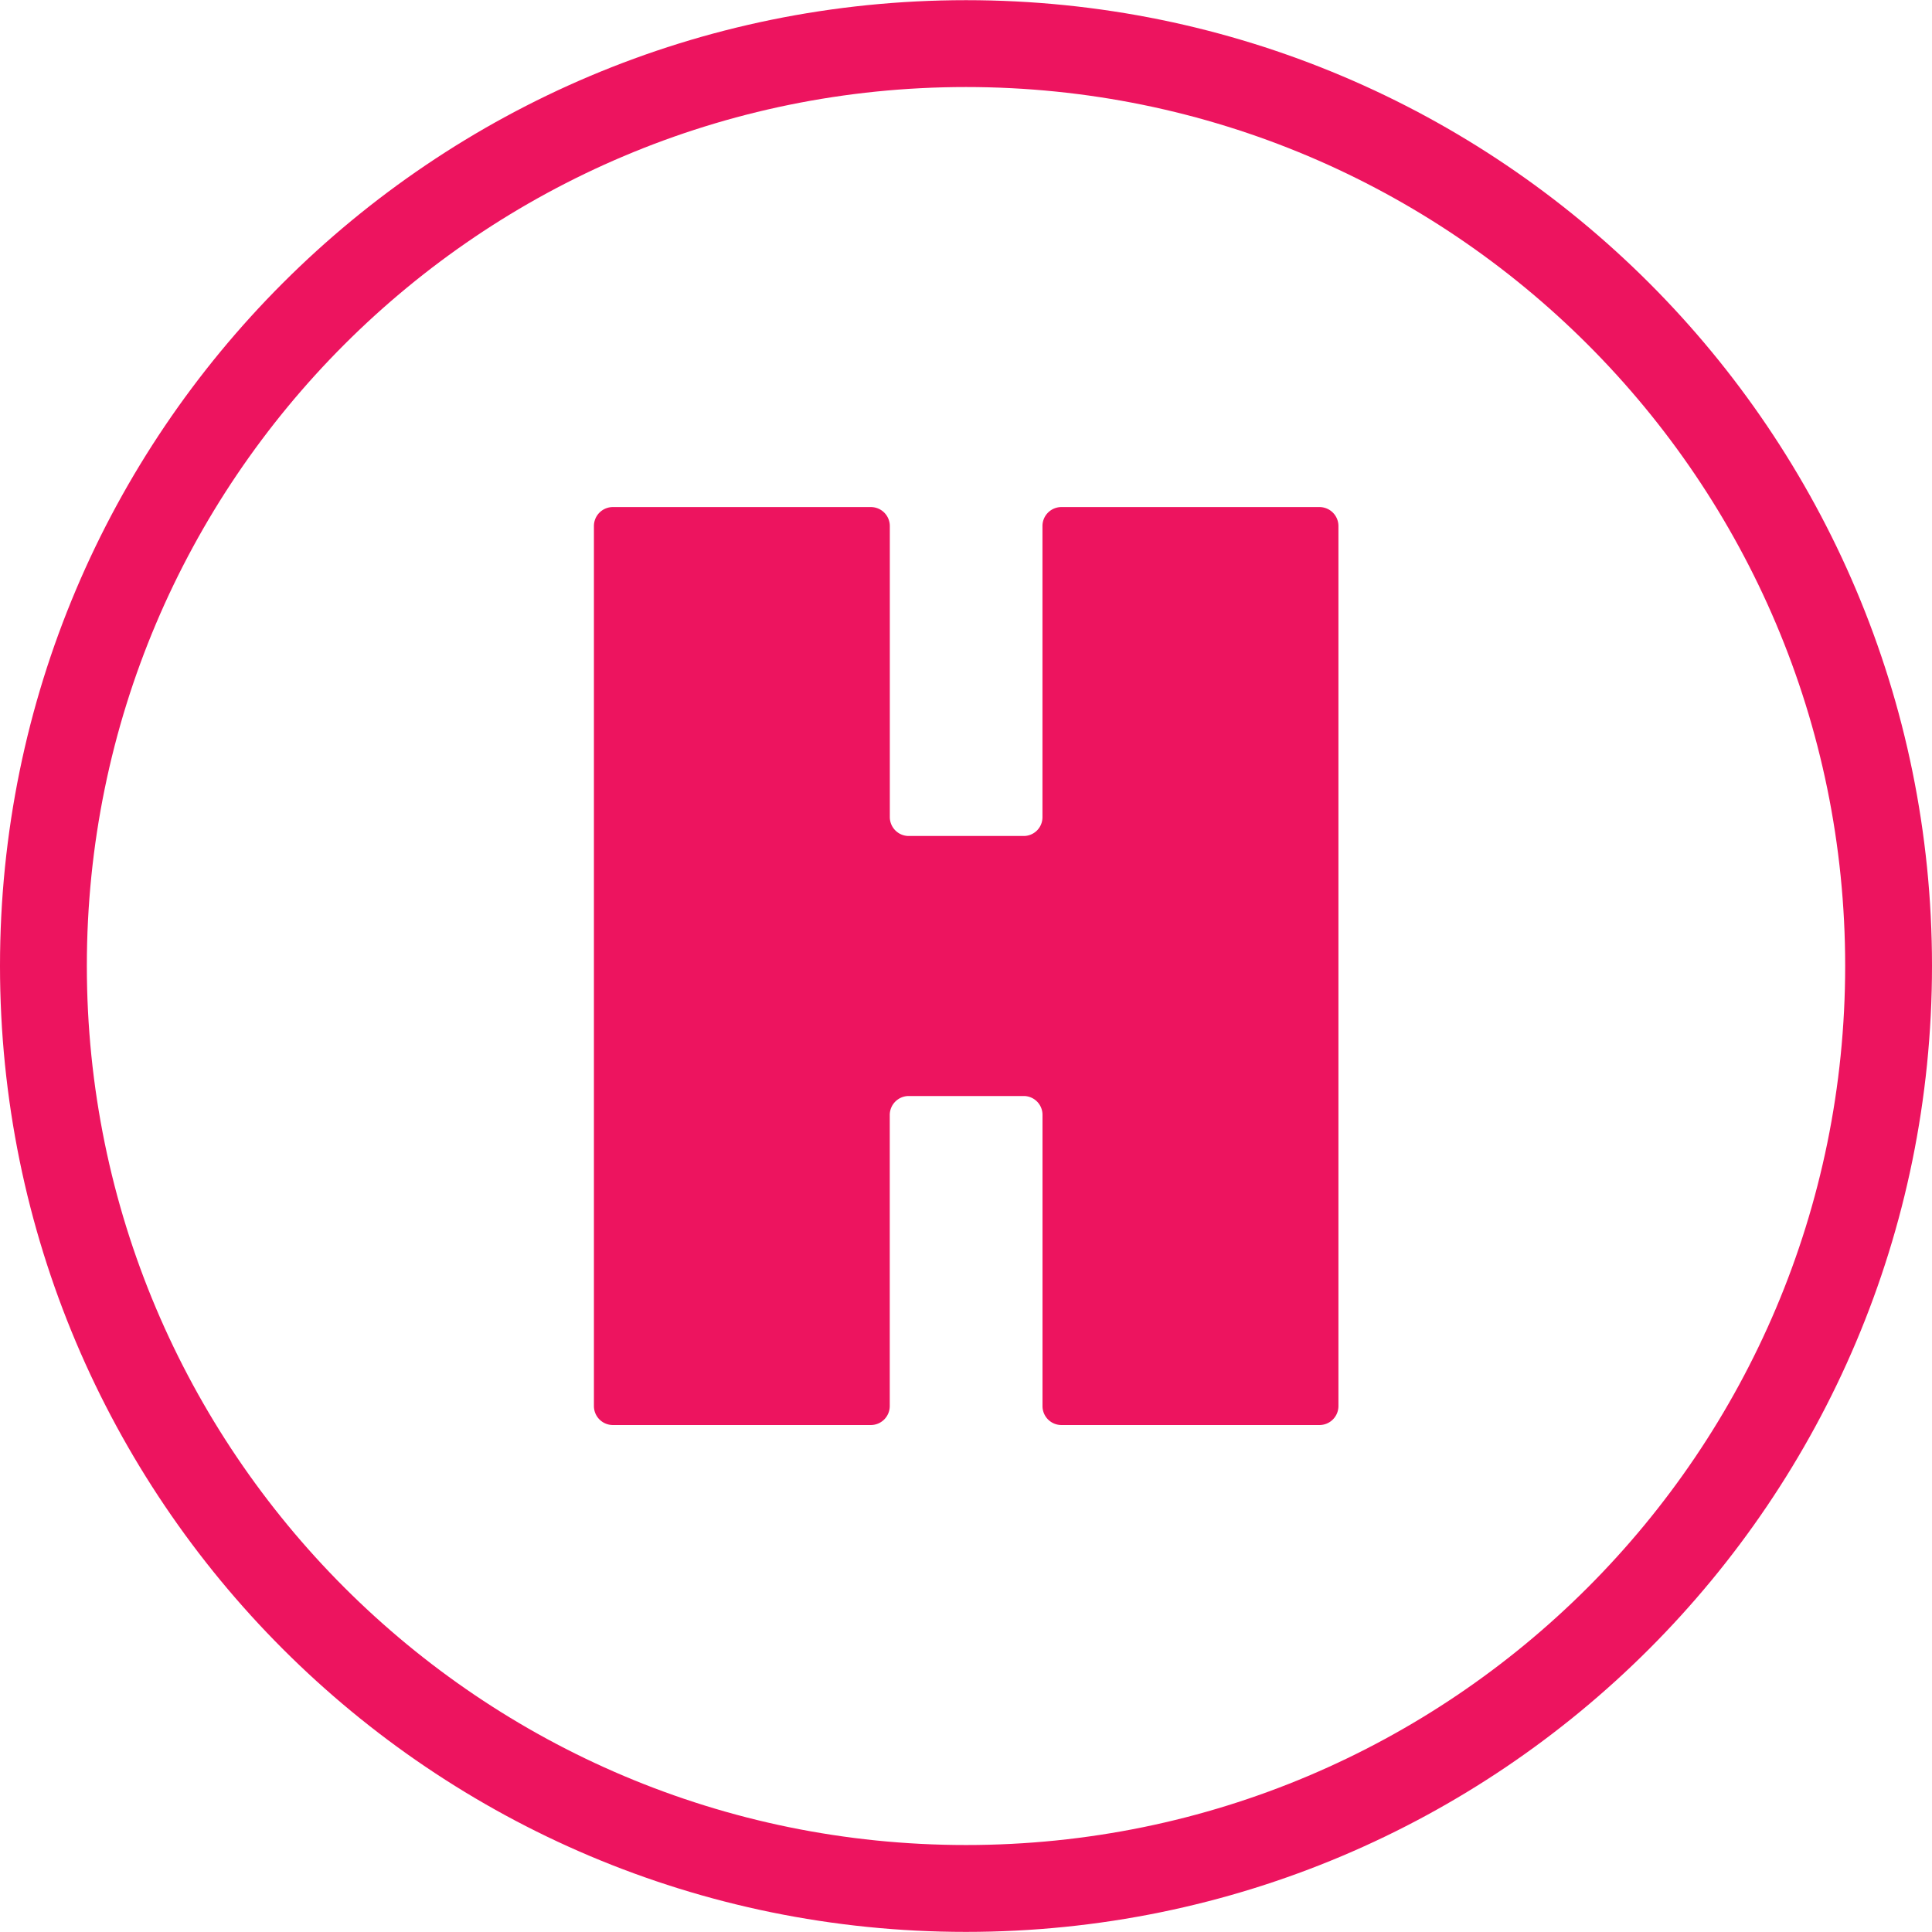 <svg width="60" height="60" viewBox="0 0 973.93 973.76" xmlns="http://www.w3.org/2000/svg" fill="#ed145f"><path d="M674.71 265v443.81a9.56 9.56 0 01-9.48 9.47H535a9.55 9.55 0 01-9.47-9.47V562.06a9.48 9.48 0 00-9.48-9.64H458a9.58 9.58 0 00-9.47 9.64v146.75a9.56 9.56 0 01-9.48 9.47H308.87a9.56 9.56 0 01-9.47-9.47V265a9.55 9.55 0 019.47-9.47h130.21a9.56 9.56 0 019.48 9.47v146.87a9.55 9.55 0 009.47 9.47h58a9.45 9.45 0 009.48-9.47V265a9.55 9.55 0 019.47-9.47h130.25a9.56 9.56 0 019.48 9.47z"/><path d="M973.93 486.79c0 269.1-218 487-487 487S0 755.89 0 486.79C0 217.87 218 0 487 0s486.93 217.87 486.93 486.79zm-43.77 0c0-244.67-198.52-443-443.19-443s-443.19 198.33-443.19 443C43.78 731.64 242.29 930 487 930s443.16-198.36 443.16-443.21z"/></svg>
